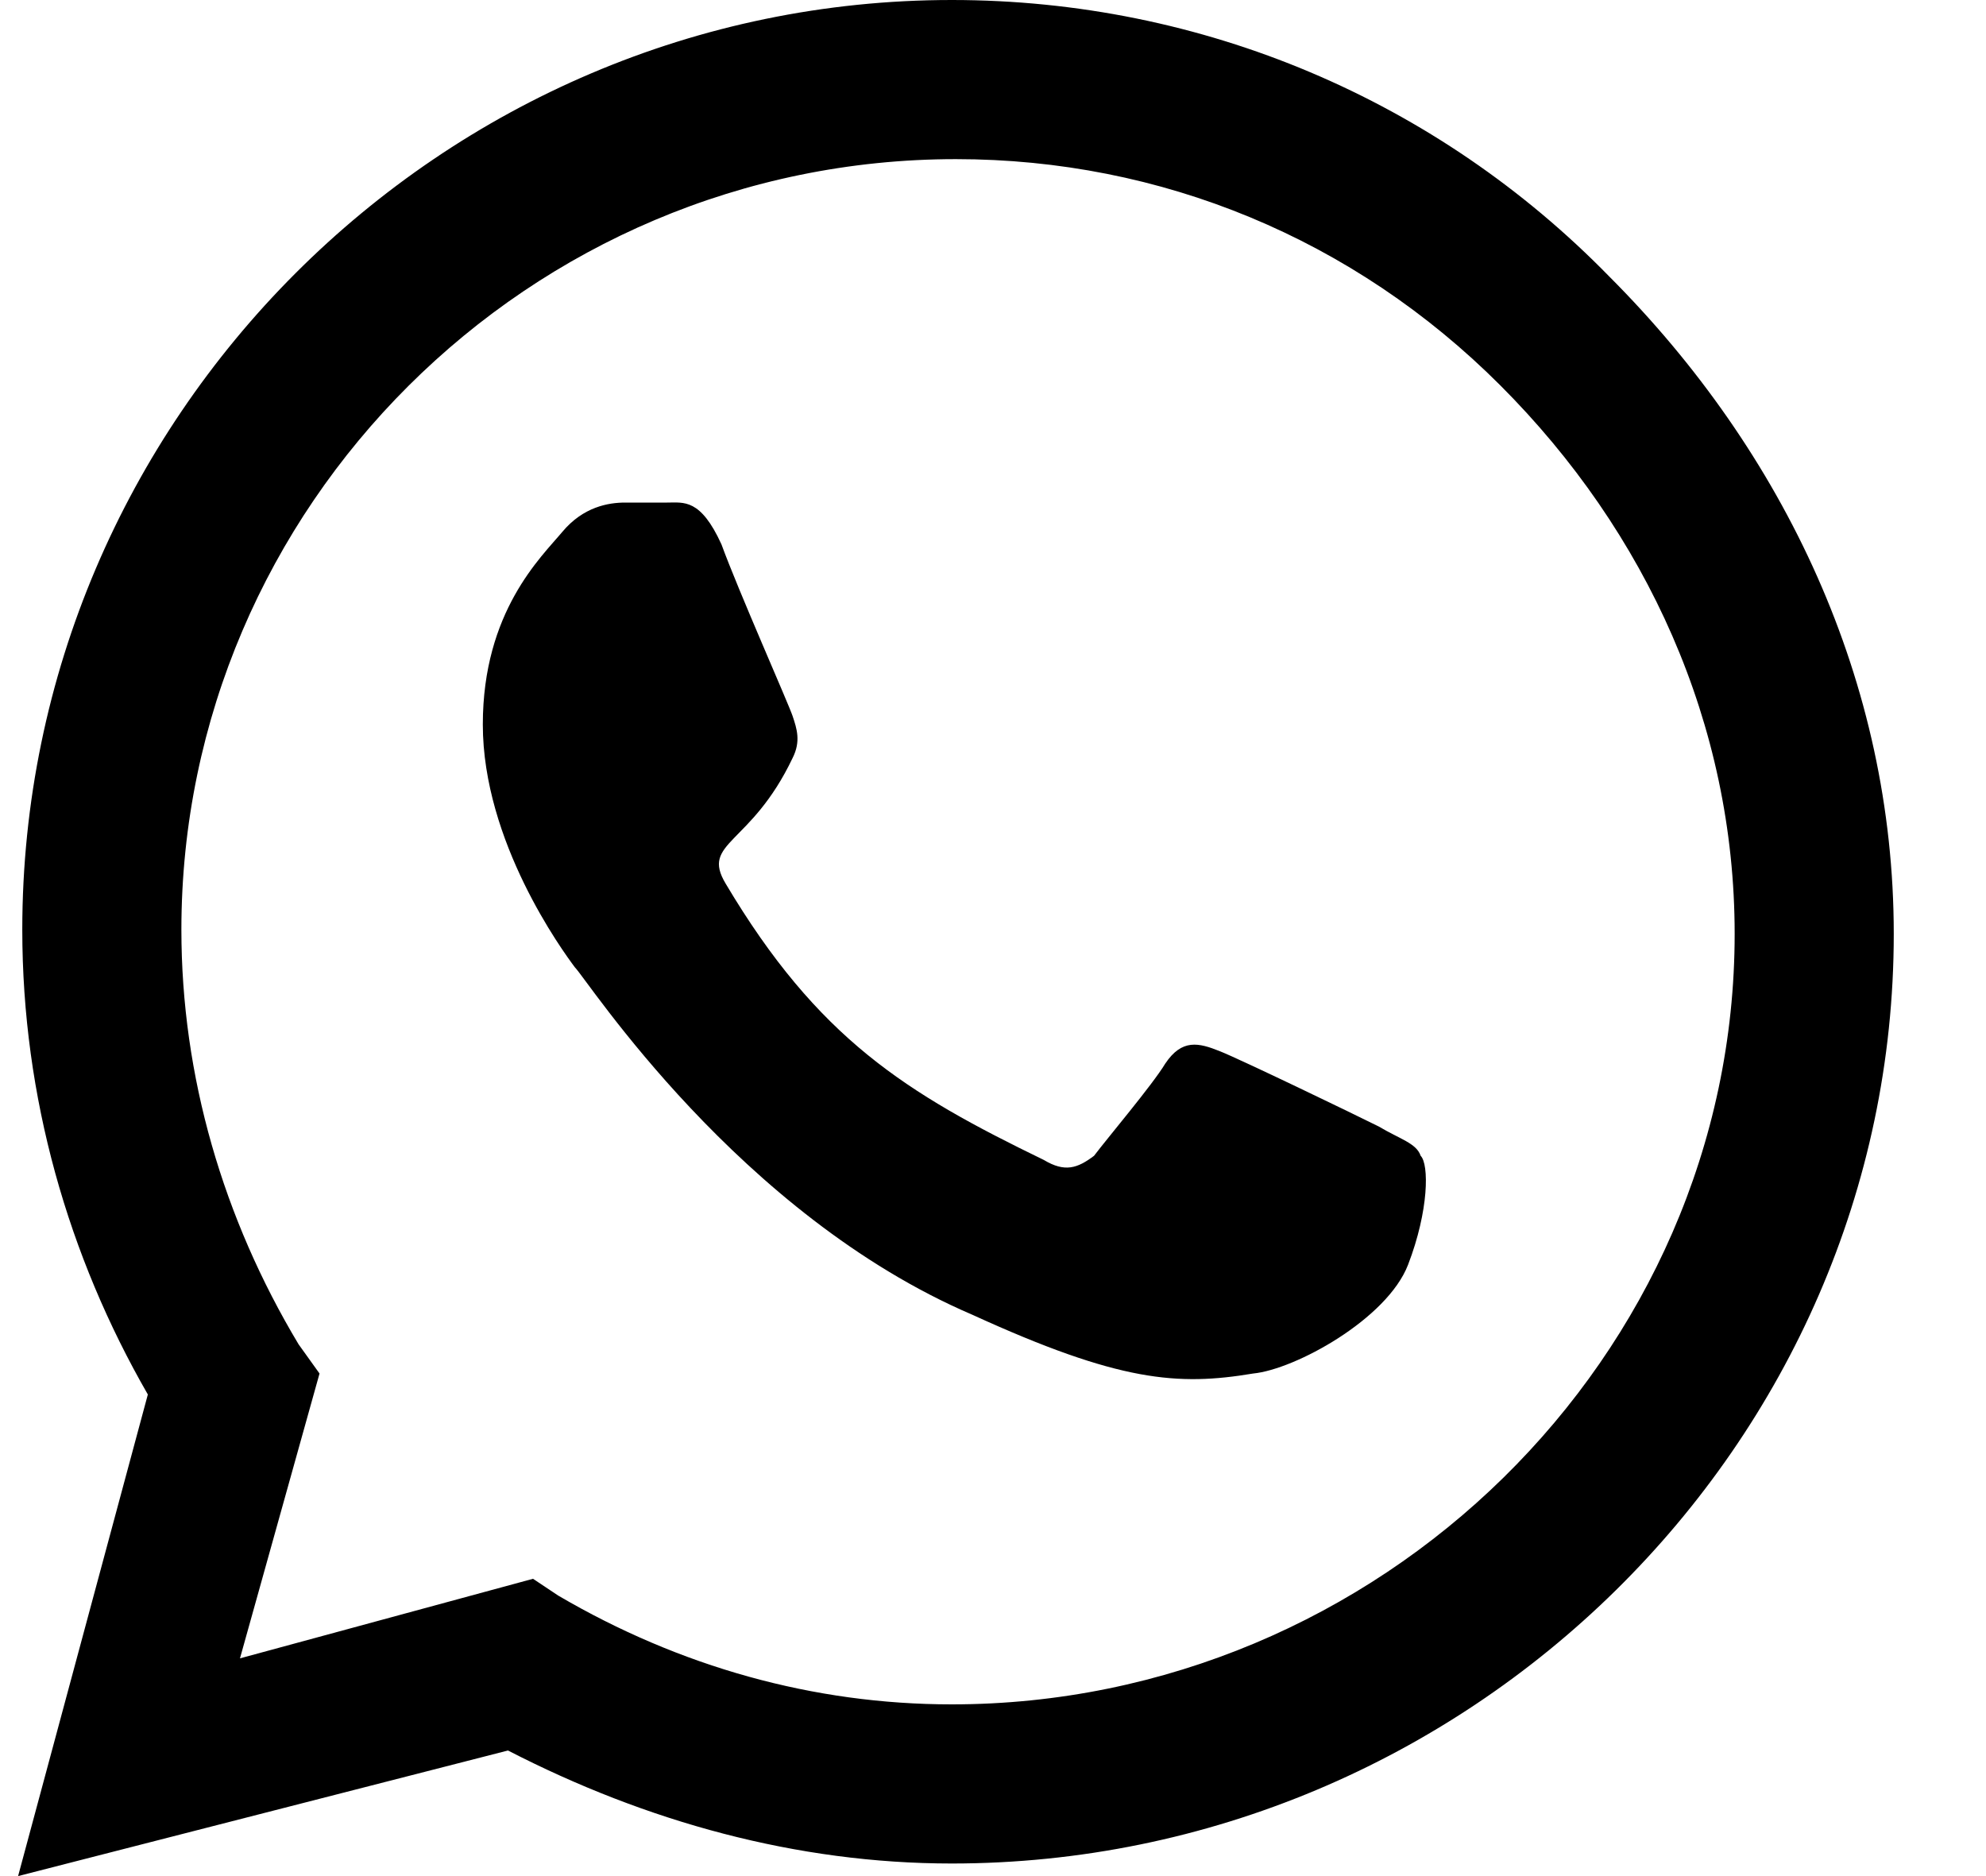 <svg width="18" height="17" viewBox="0 0 18 17" fill="none" xmlns="http://www.w3.org/2000/svg">
<path d="M14.584 2.504C16.177 4.098 17.164 6.185 17.164 8.462C17.164 13.091 13.293 16.886 8.626 16.886C7.222 16.886 5.856 16.507 4.604 15.862L0.164 17L1.34 12.636C0.619 11.384 0.202 9.942 0.202 8.424C0.202 3.795 3.997 0 8.626 0C10.903 0 13.028 0.911 14.584 2.504ZM8.626 15.444C12.497 15.444 15.722 12.295 15.722 8.462C15.722 6.565 14.925 4.819 13.597 3.491C12.269 2.163 10.523 1.442 8.664 1.442C4.794 1.442 1.644 4.592 1.644 8.424C1.644 9.752 2.023 11.042 2.706 12.181L2.896 12.446L2.175 15.027L4.831 14.306L5.059 14.458C6.16 15.103 7.374 15.444 8.626 15.444ZM12.497 10.208C12.686 10.321 12.838 10.359 12.876 10.473C12.952 10.549 12.952 10.966 12.762 11.46C12.572 11.953 11.738 12.409 11.358 12.446C10.675 12.56 10.144 12.522 8.816 11.915C6.691 11.005 5.325 8.879 5.211 8.766C5.097 8.614 4.376 7.627 4.376 6.565C4.376 5.54 4.907 5.047 5.097 4.819C5.287 4.592 5.515 4.554 5.666 4.554C5.78 4.554 5.932 4.554 6.046 4.554C6.198 4.554 6.349 4.516 6.539 4.933C6.691 5.35 7.146 6.375 7.184 6.489C7.222 6.603 7.26 6.717 7.184 6.868C6.805 7.665 6.349 7.627 6.577 8.007C7.412 9.411 8.209 9.904 9.461 10.511C9.651 10.625 9.765 10.587 9.916 10.473C10.03 10.321 10.447 9.828 10.561 9.638C10.713 9.411 10.865 9.449 11.055 9.525C11.244 9.6 12.269 10.094 12.497 10.208Z" fill="black"/>
</svg>
